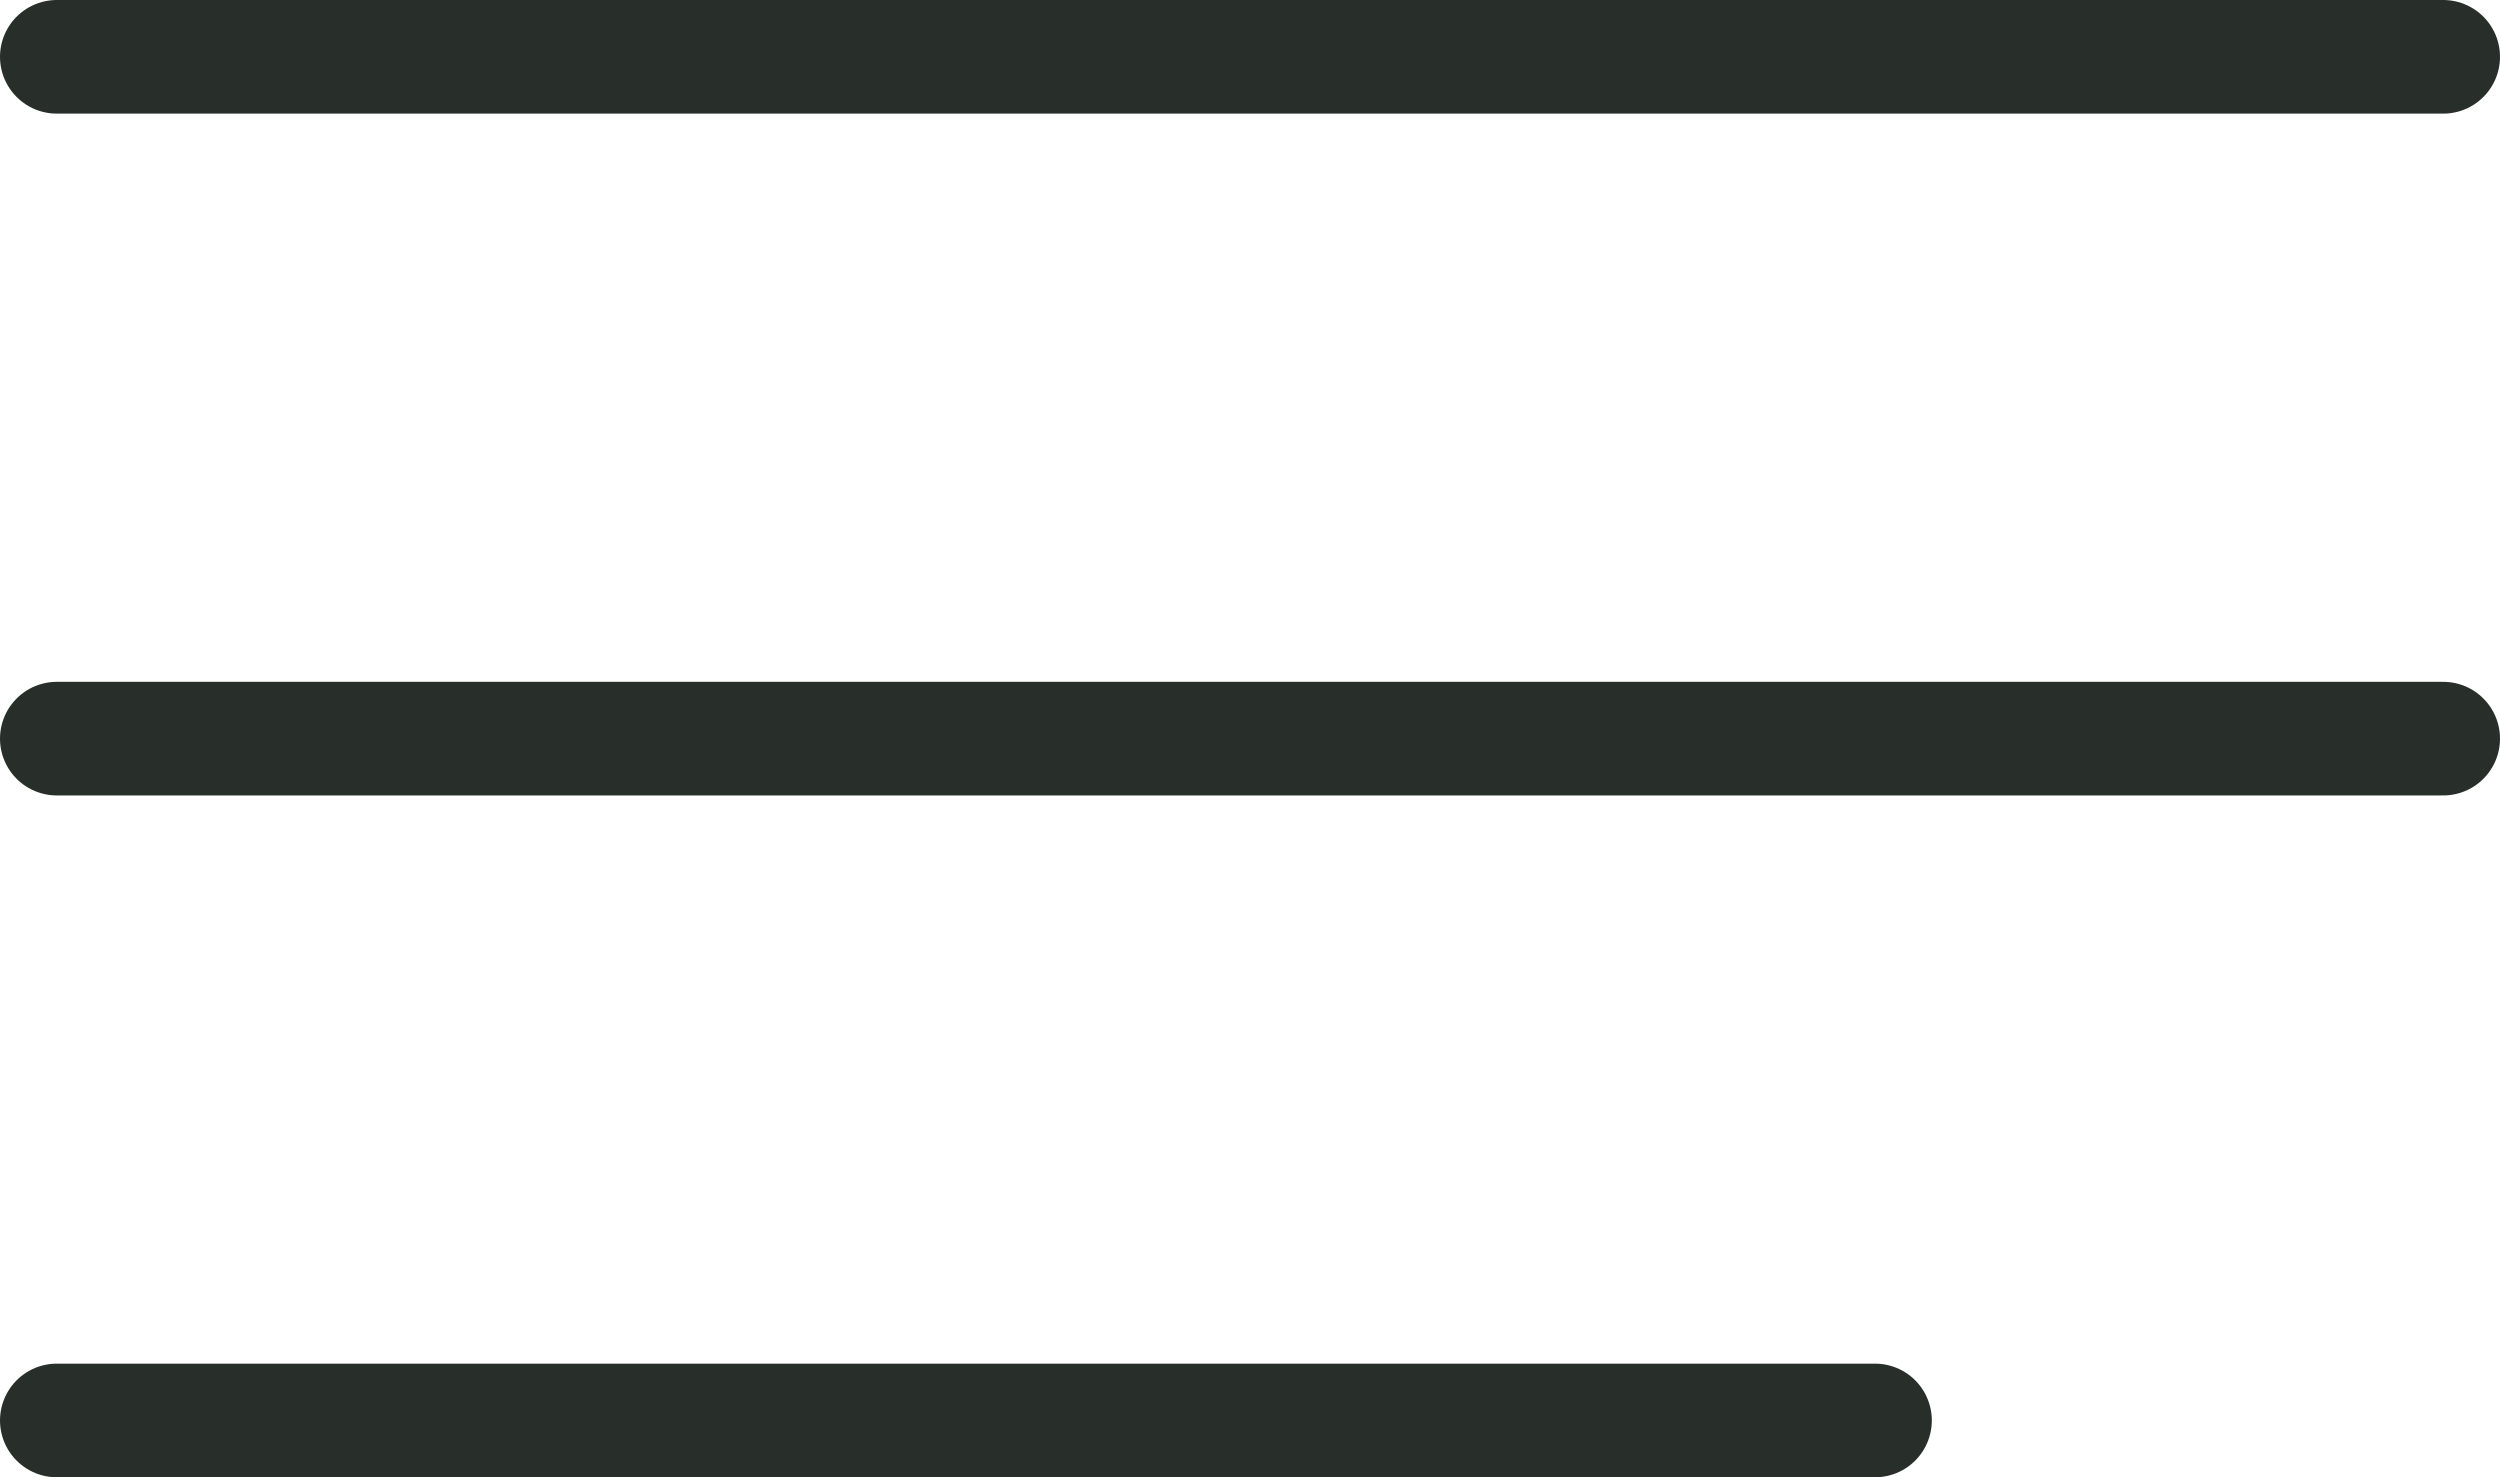 <svg width="44" height="26" viewBox="0 0 44 26" fill="none" xmlns="http://www.w3.org/2000/svg">
<path d="M1 1H43" stroke="#282F2B" stroke-width="2" stroke-linecap="round"/>
<path d="M1 13H43" stroke="#282F2B" stroke-width="2" stroke-linecap="round"/>
<path d="M1 25H33" stroke="#282F2B" stroke-width="2" stroke-linecap="round"/>
</svg>
